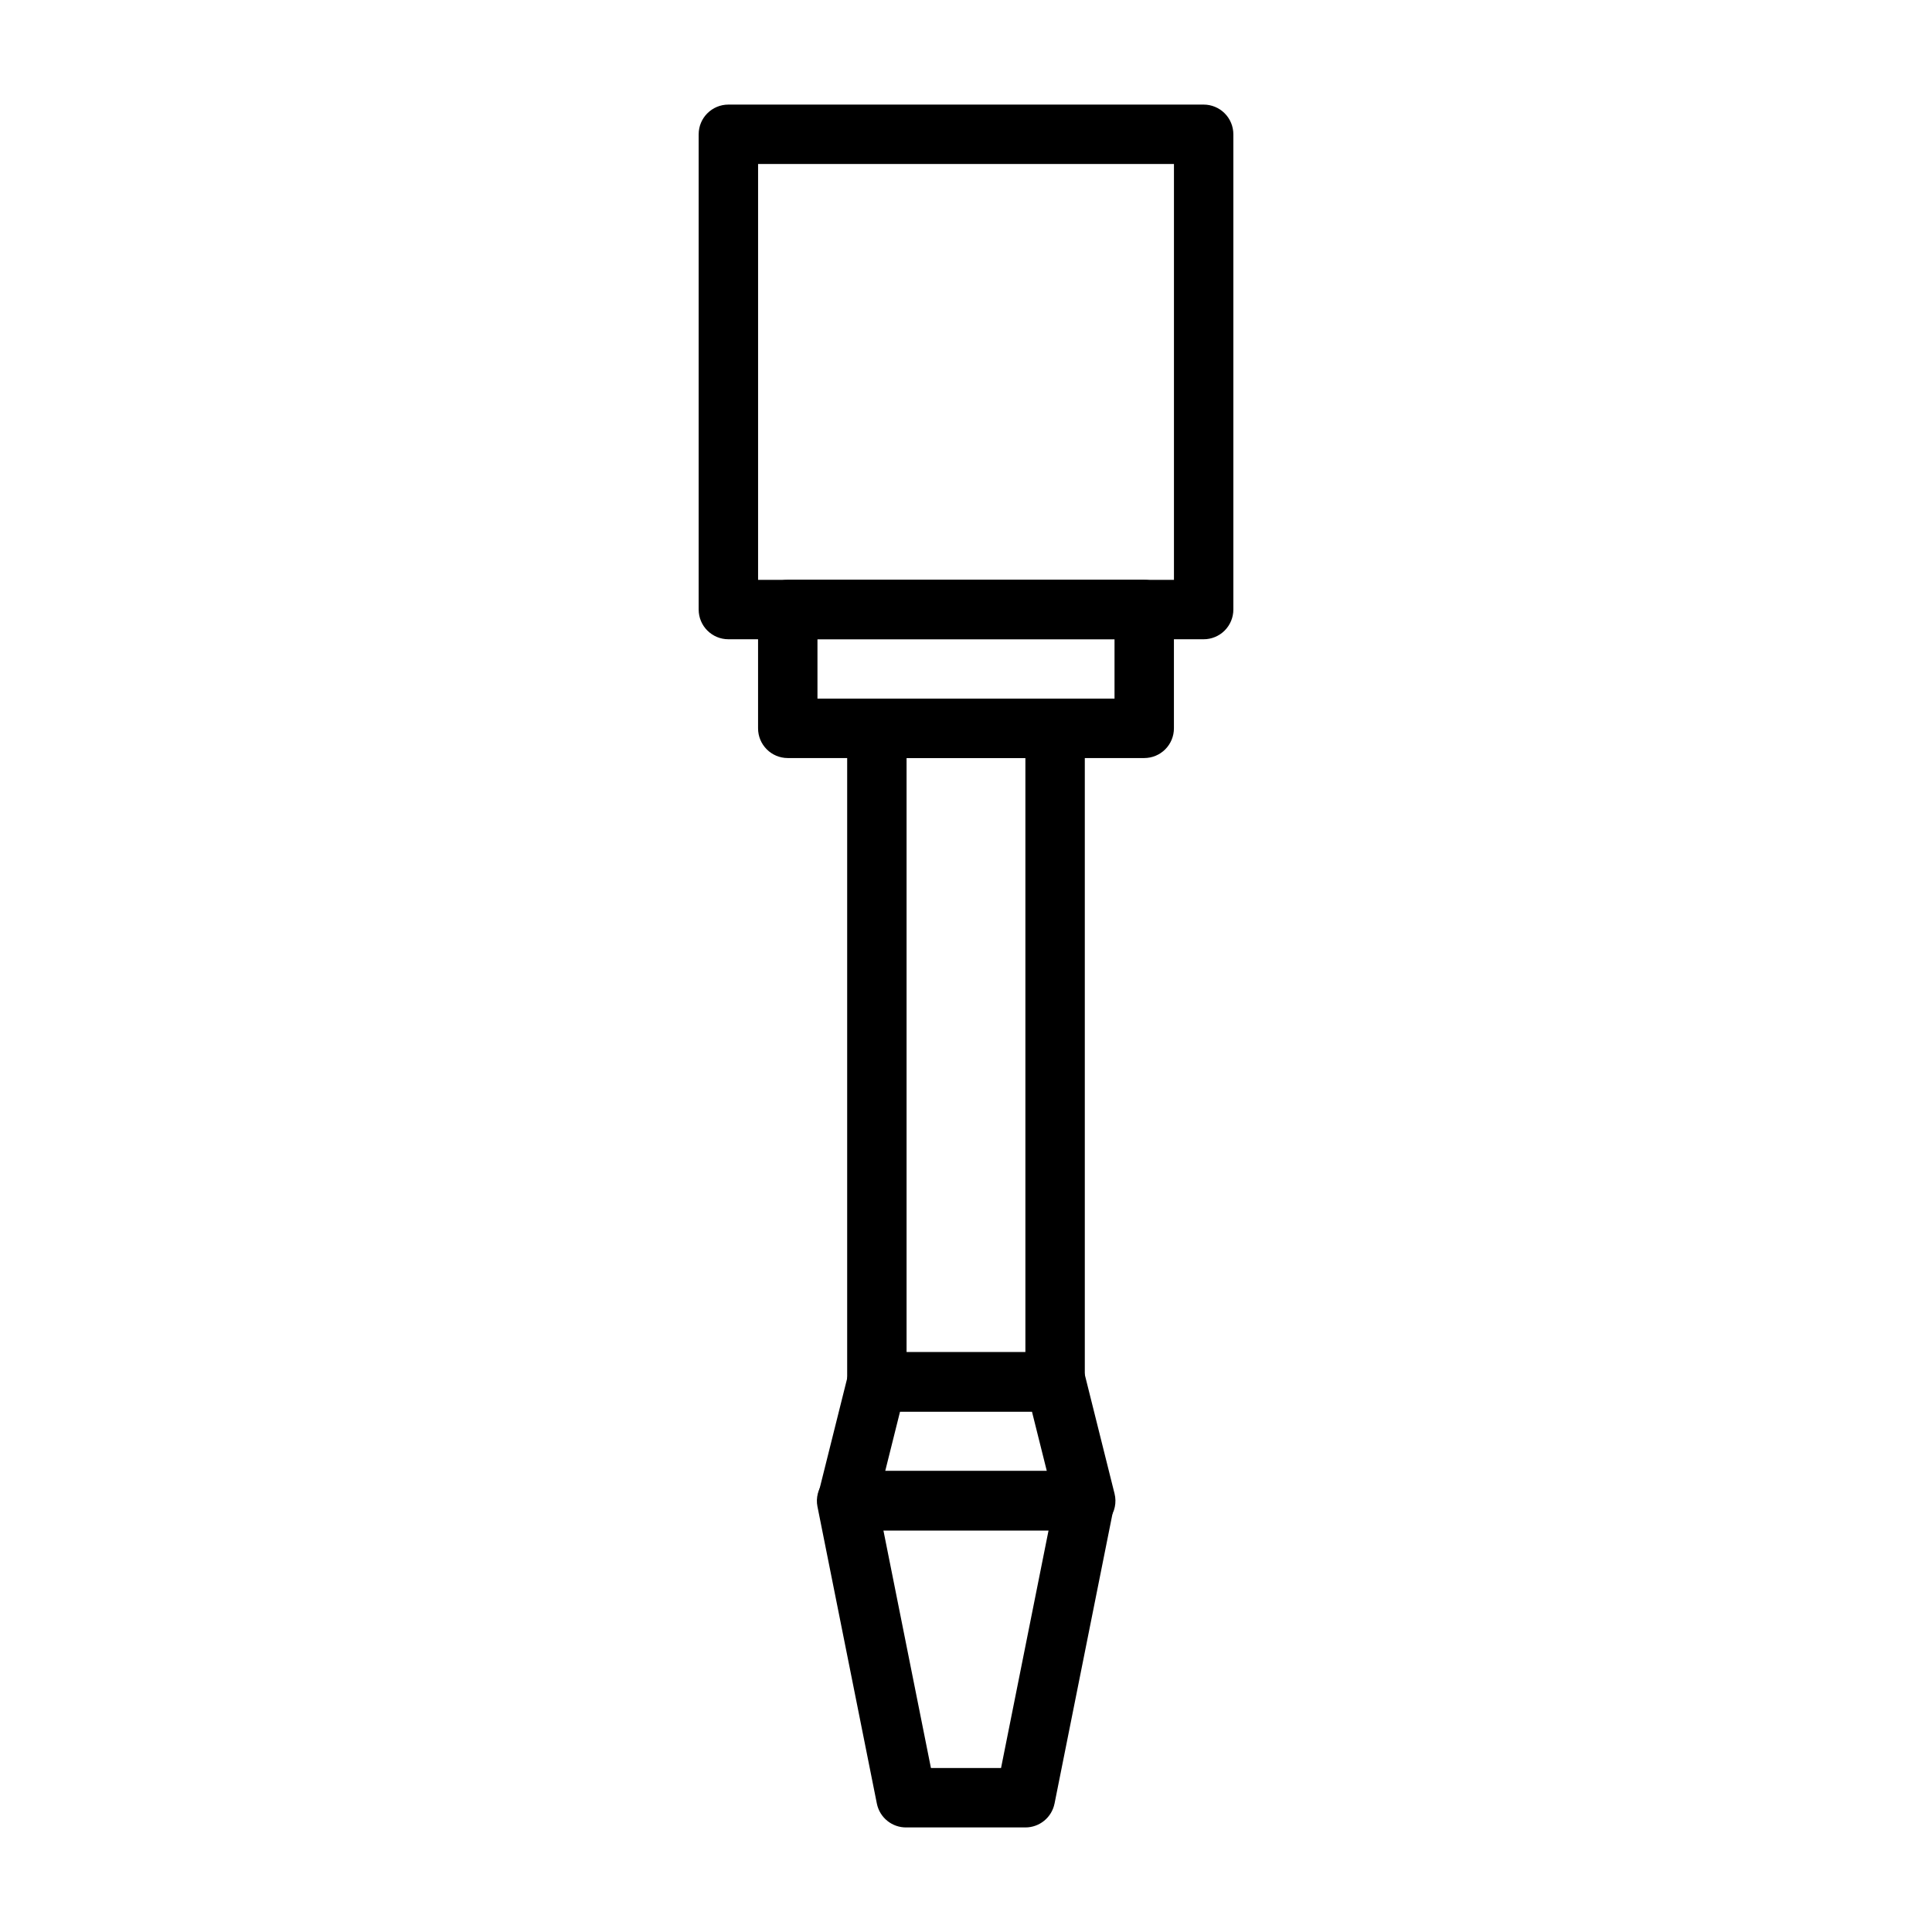 <?xml version="1.0" encoding="UTF-8"?>
<!-- Uploaded to: SVG Repo, www.svgrepo.com, Generator: SVG Repo Mixer Tools -->
<svg fill="#000000" width="800px" height="800px" version="1.1" viewBox="144 144 512 512" xmlns="http://www.w3.org/2000/svg">
 <g>
  <path d="m415.74 628.29h-31.488c-3.801 0.074-7.113-2.574-7.871-6.301l-15.742-78.719h-0.004c-0.453-2.316 0.152-4.715 1.656-6.535 1.516-1.871 3.809-2.945 6.219-2.91h62.977c2.352 0.016 4.578 1.082 6.059 2.91 1.504 1.82 2.109 4.219 1.656 6.535l-15.742 78.719h-0.004c-0.75 3.668-3.973 6.301-7.715 6.301zm-25.031-15.742h18.578l12.594-62.977-43.77-0.004z"/>
  <path d="m431.49 549.57h-62.977c-2.426 0.012-4.719-1.09-6.219-2.992-1.492-1.914-2.016-4.414-1.418-6.769l7.871-31.488c0.867-3.512 4.019-5.981 7.637-5.981h47.23c3.707-0.109 6.984 2.383 7.875 5.981l7.871 31.488c0.598 2.356 0.074 4.856-1.418 6.769-1.551 1.969-3.949 3.082-6.453 2.992zm-52.898-15.742h42.824l-3.938-15.742-34.953-0.004z"/>
  <path d="m462.98 313.41h-125.95c-4.348 0-7.875-3.523-7.875-7.871v-125.95c0-4.348 3.527-7.871 7.875-7.871h125.95c2.086 0 4.09 0.828 5.566 2.305 1.473 1.477 2.305 3.477 2.305 5.566v125.95c0 2.086-0.832 4.09-2.305 5.566-1.477 1.477-3.481 2.305-5.566 2.305zm-118.08-15.742h110.21v-110.21h-110.21z"/>
  <path d="m423.61 518.08h-47.23c-4.348 0-7.871-3.523-7.871-7.871v-173.18c0-4.348 3.523-7.875 7.871-7.875h47.23c2.09 0 4.09 0.832 5.566 2.309 1.477 1.477 2.309 3.477 2.309 5.566v173.18c0 2.086-0.832 4.09-2.309 5.566-1.477 1.477-3.477 2.305-5.566 2.305zm-39.359-15.742h31.488v-157.44h-31.488z"/>
  <path d="m447.23 344.89h-94.465c-4.348 0-7.871-3.523-7.871-7.871v-31.488c0-4.348 3.523-7.871 7.871-7.871h94.465c2.09 0 4.09 0.828 5.566 2.305s2.305 3.477 2.305 5.566v31.488c0 2.086-0.828 4.09-2.305 5.566-1.477 1.477-3.477 2.305-5.566 2.305zm-86.594-15.746h78.723v-15.742h-78.723z"/>
 </g>
</svg>